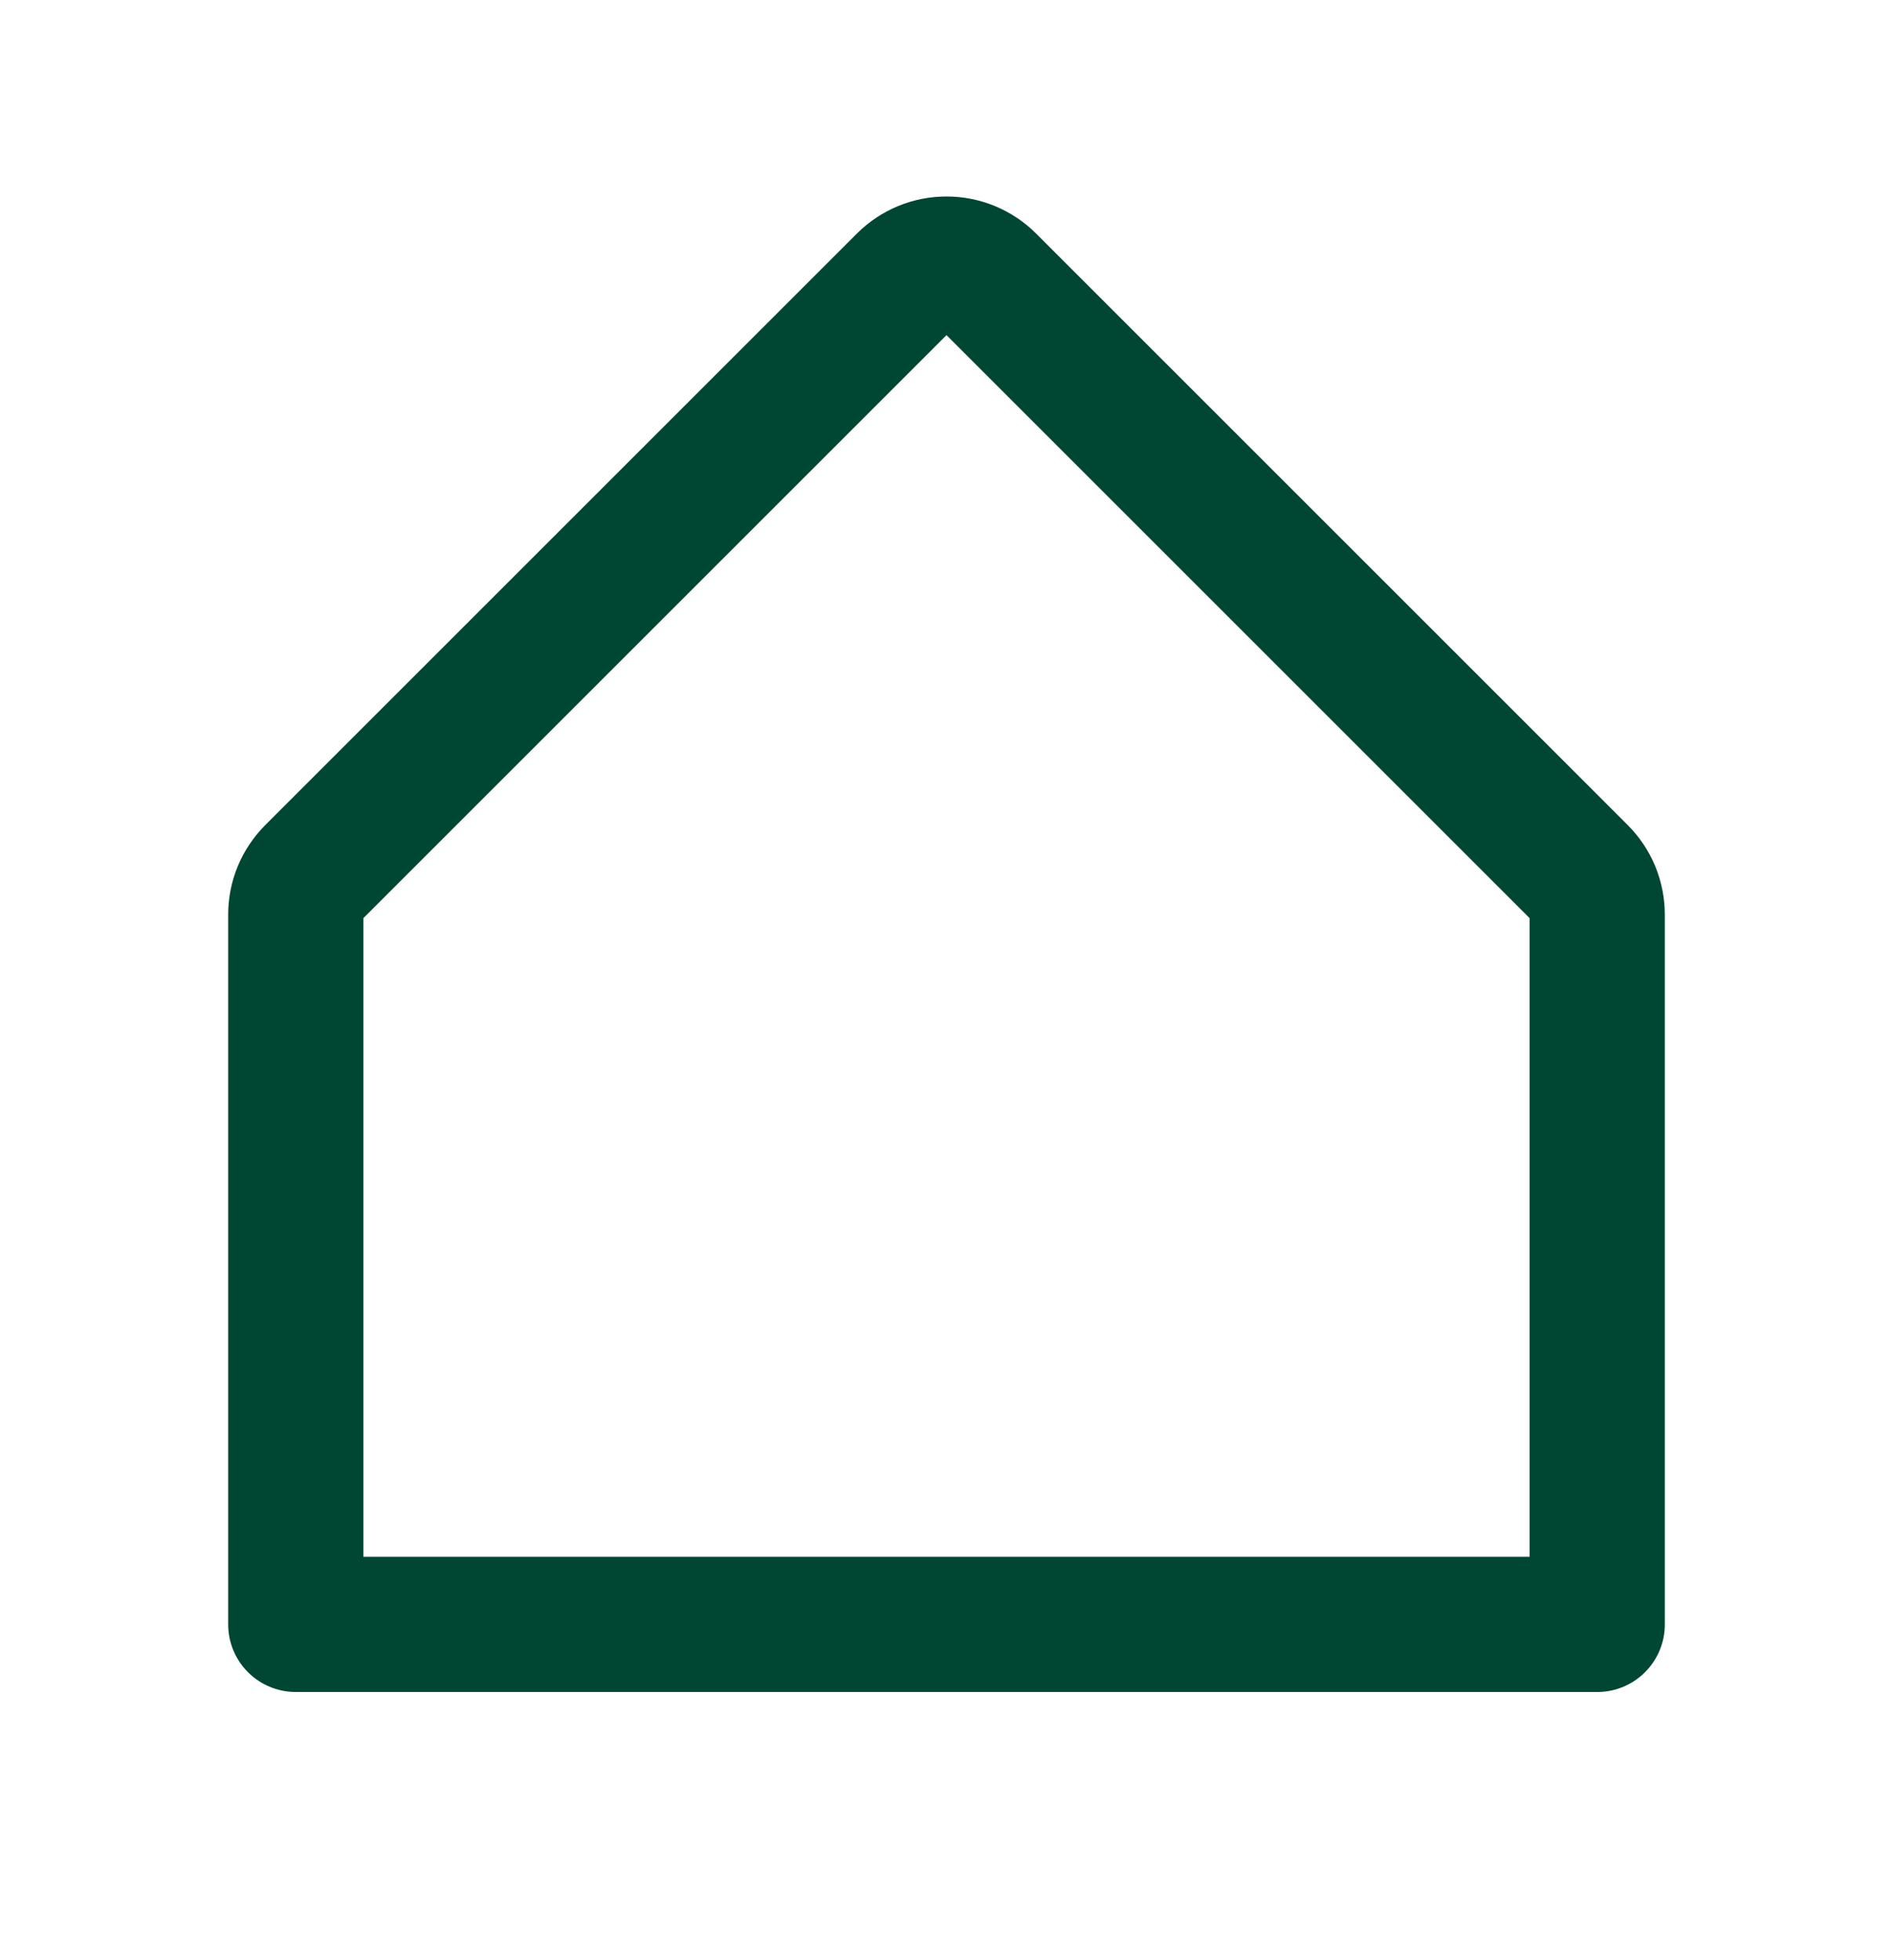 <svg width="28" height="29" viewBox="0 0 28 29" fill="none" xmlns="http://www.w3.org/2000/svg">
<g clip-path="url(#clip0_189_2019)">
<path d="M23.625 24.032H4.375V13.532C4.375 13.417 4.397 13.303 4.441 13.197C4.485 13.091 4.55 12.995 4.631 12.913L13.381 4.163C13.462 4.082 13.559 4.017 13.665 3.973C13.771 3.929 13.885 3.907 14 3.907C14.115 3.907 14.229 3.929 14.335 3.973C14.441 4.017 14.538 4.082 14.619 4.163L23.369 12.913C23.45 12.995 23.515 13.091 23.559 13.197C23.602 13.303 23.625 13.417 23.625 13.532V24.032Z" stroke="#004733" stroke-width="2" stroke-linecap="round" stroke-linejoin="round"/>
</g>
<defs>
<clipPath id="clip0_189_2019">
<rect width="28" height="28" fill="white" transform="matrix(-1 0 0 1 28 0.407)"/>
</clipPath>
</defs>
</svg>
